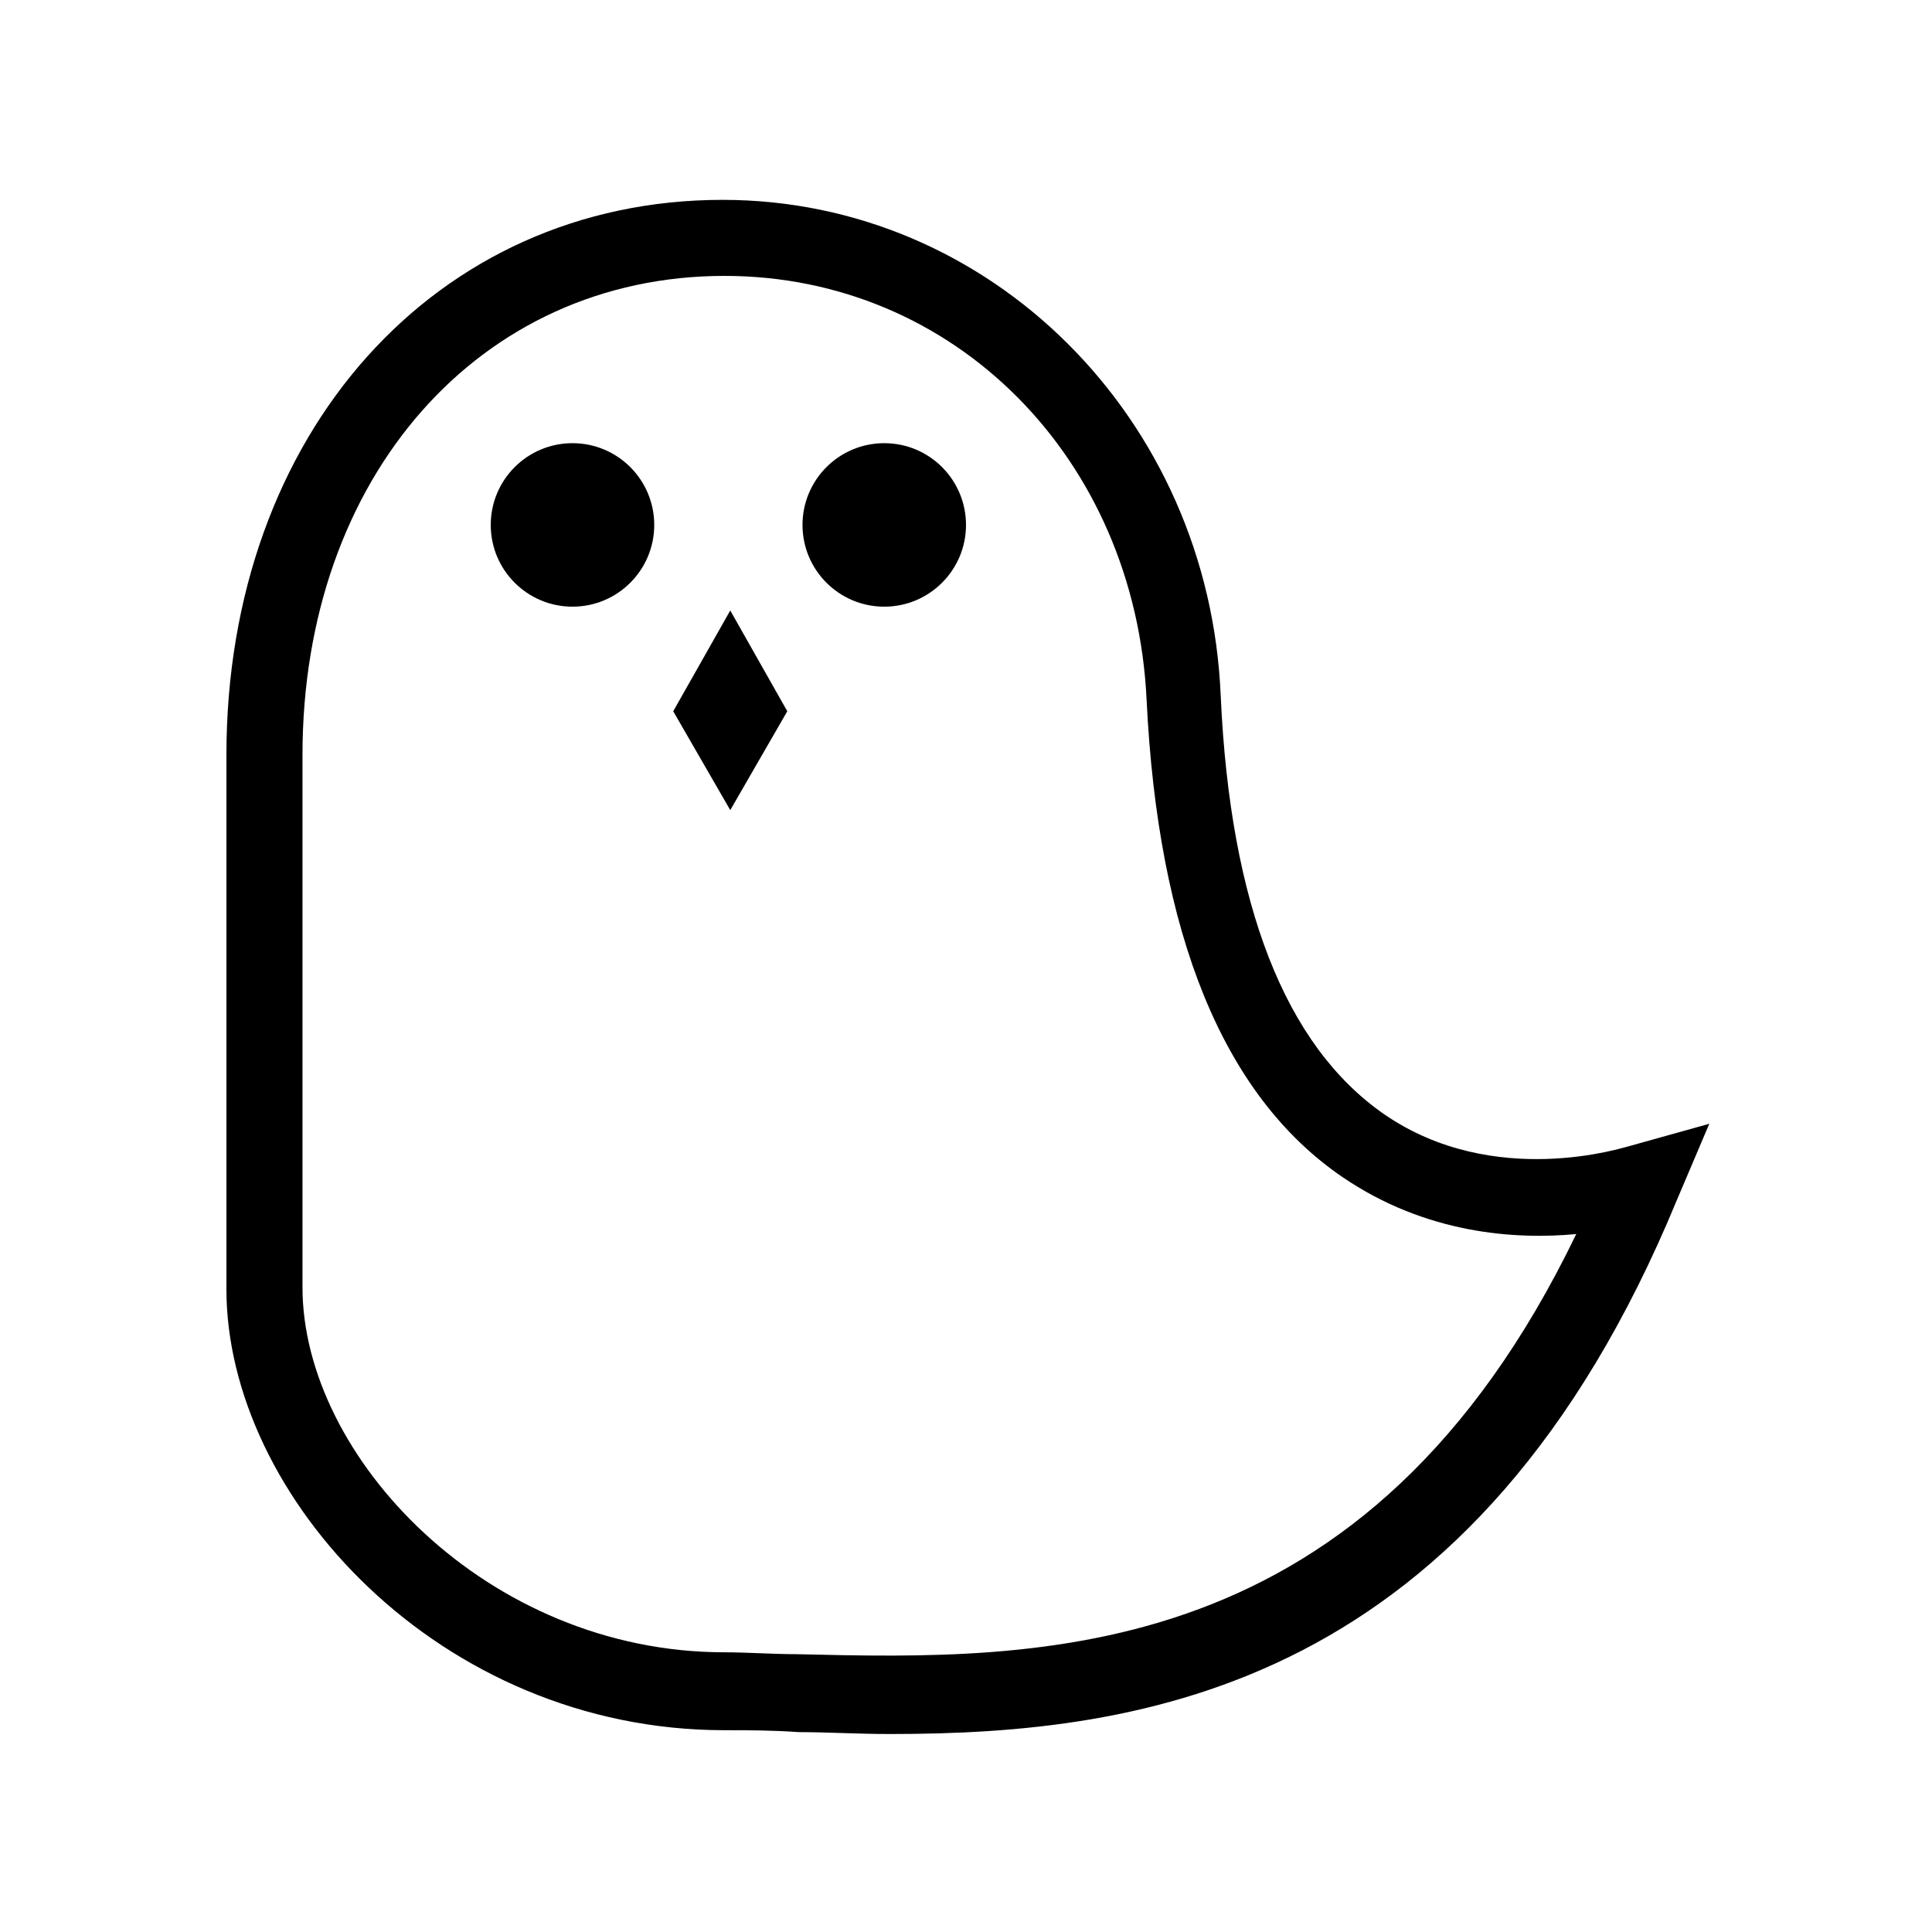 <?xml version="1.0" encoding="UTF-8"?>
<!-- Uploaded to: SVG Repo, www.svgrepo.com, Generator: SVG Repo Mixer Tools -->
<svg fill="#000000" width="800px" height="800px" version="1.1" viewBox="144 144 512 512" xmlns="http://www.w3.org/2000/svg">
 <g>
  <path d="m575.32 447.86c-0.504 0-35.266 11.586-64.488-8.566-26.199-18.137-40.809-55.418-43.328-110.84-3.023-73.551-60.961-131.49-132-131.49-76.074 0-131.5 61.969-131.5 147.11v141.57c0 54.914 56.426 116.88 132 116.88 6.047 0 12.594 0 19.648 0.504 7.559 0 15.617 0.504 24.184 0.504 67.008 0 155.17-12.09 208.58-141.57l8.566-20.152zm-219.66 134.52c-7.055 0-13.602-0.504-19.648-0.504-62.977 0-111.85-51.891-111.85-96.73v-141.07c0-73.555 46.855-126.96 111.85-126.96 60.961 0 108.82 48.367 111.85 112.35 3.023 61.969 20.152 104.79 51.891 126.46 22.168 15.113 45.848 16.625 61.969 15.113-55.422 114.87-142.07 112.86-206.06 111.35z"/>
  <path d="m317.38 283.11c0 11.965-9.699 21.664-21.664 21.664-11.965 0-21.664-9.699-21.664-21.664 0-11.965 9.699-21.664 21.664-21.664 11.965 0 21.664 9.699 21.664 21.664"/>
  <path d="m400 283.11c0 11.965-9.699 21.664-21.664 21.664-11.965 0-21.664-9.699-21.664-21.664 0-11.965 9.699-21.664 21.664-21.664 11.965 0 21.664 9.699 21.664 21.664"/>
  <path d="m322.41 332.49 15.117 26.199 15.113-26.199-15.113-26.703z"/>
 </g>
</svg>